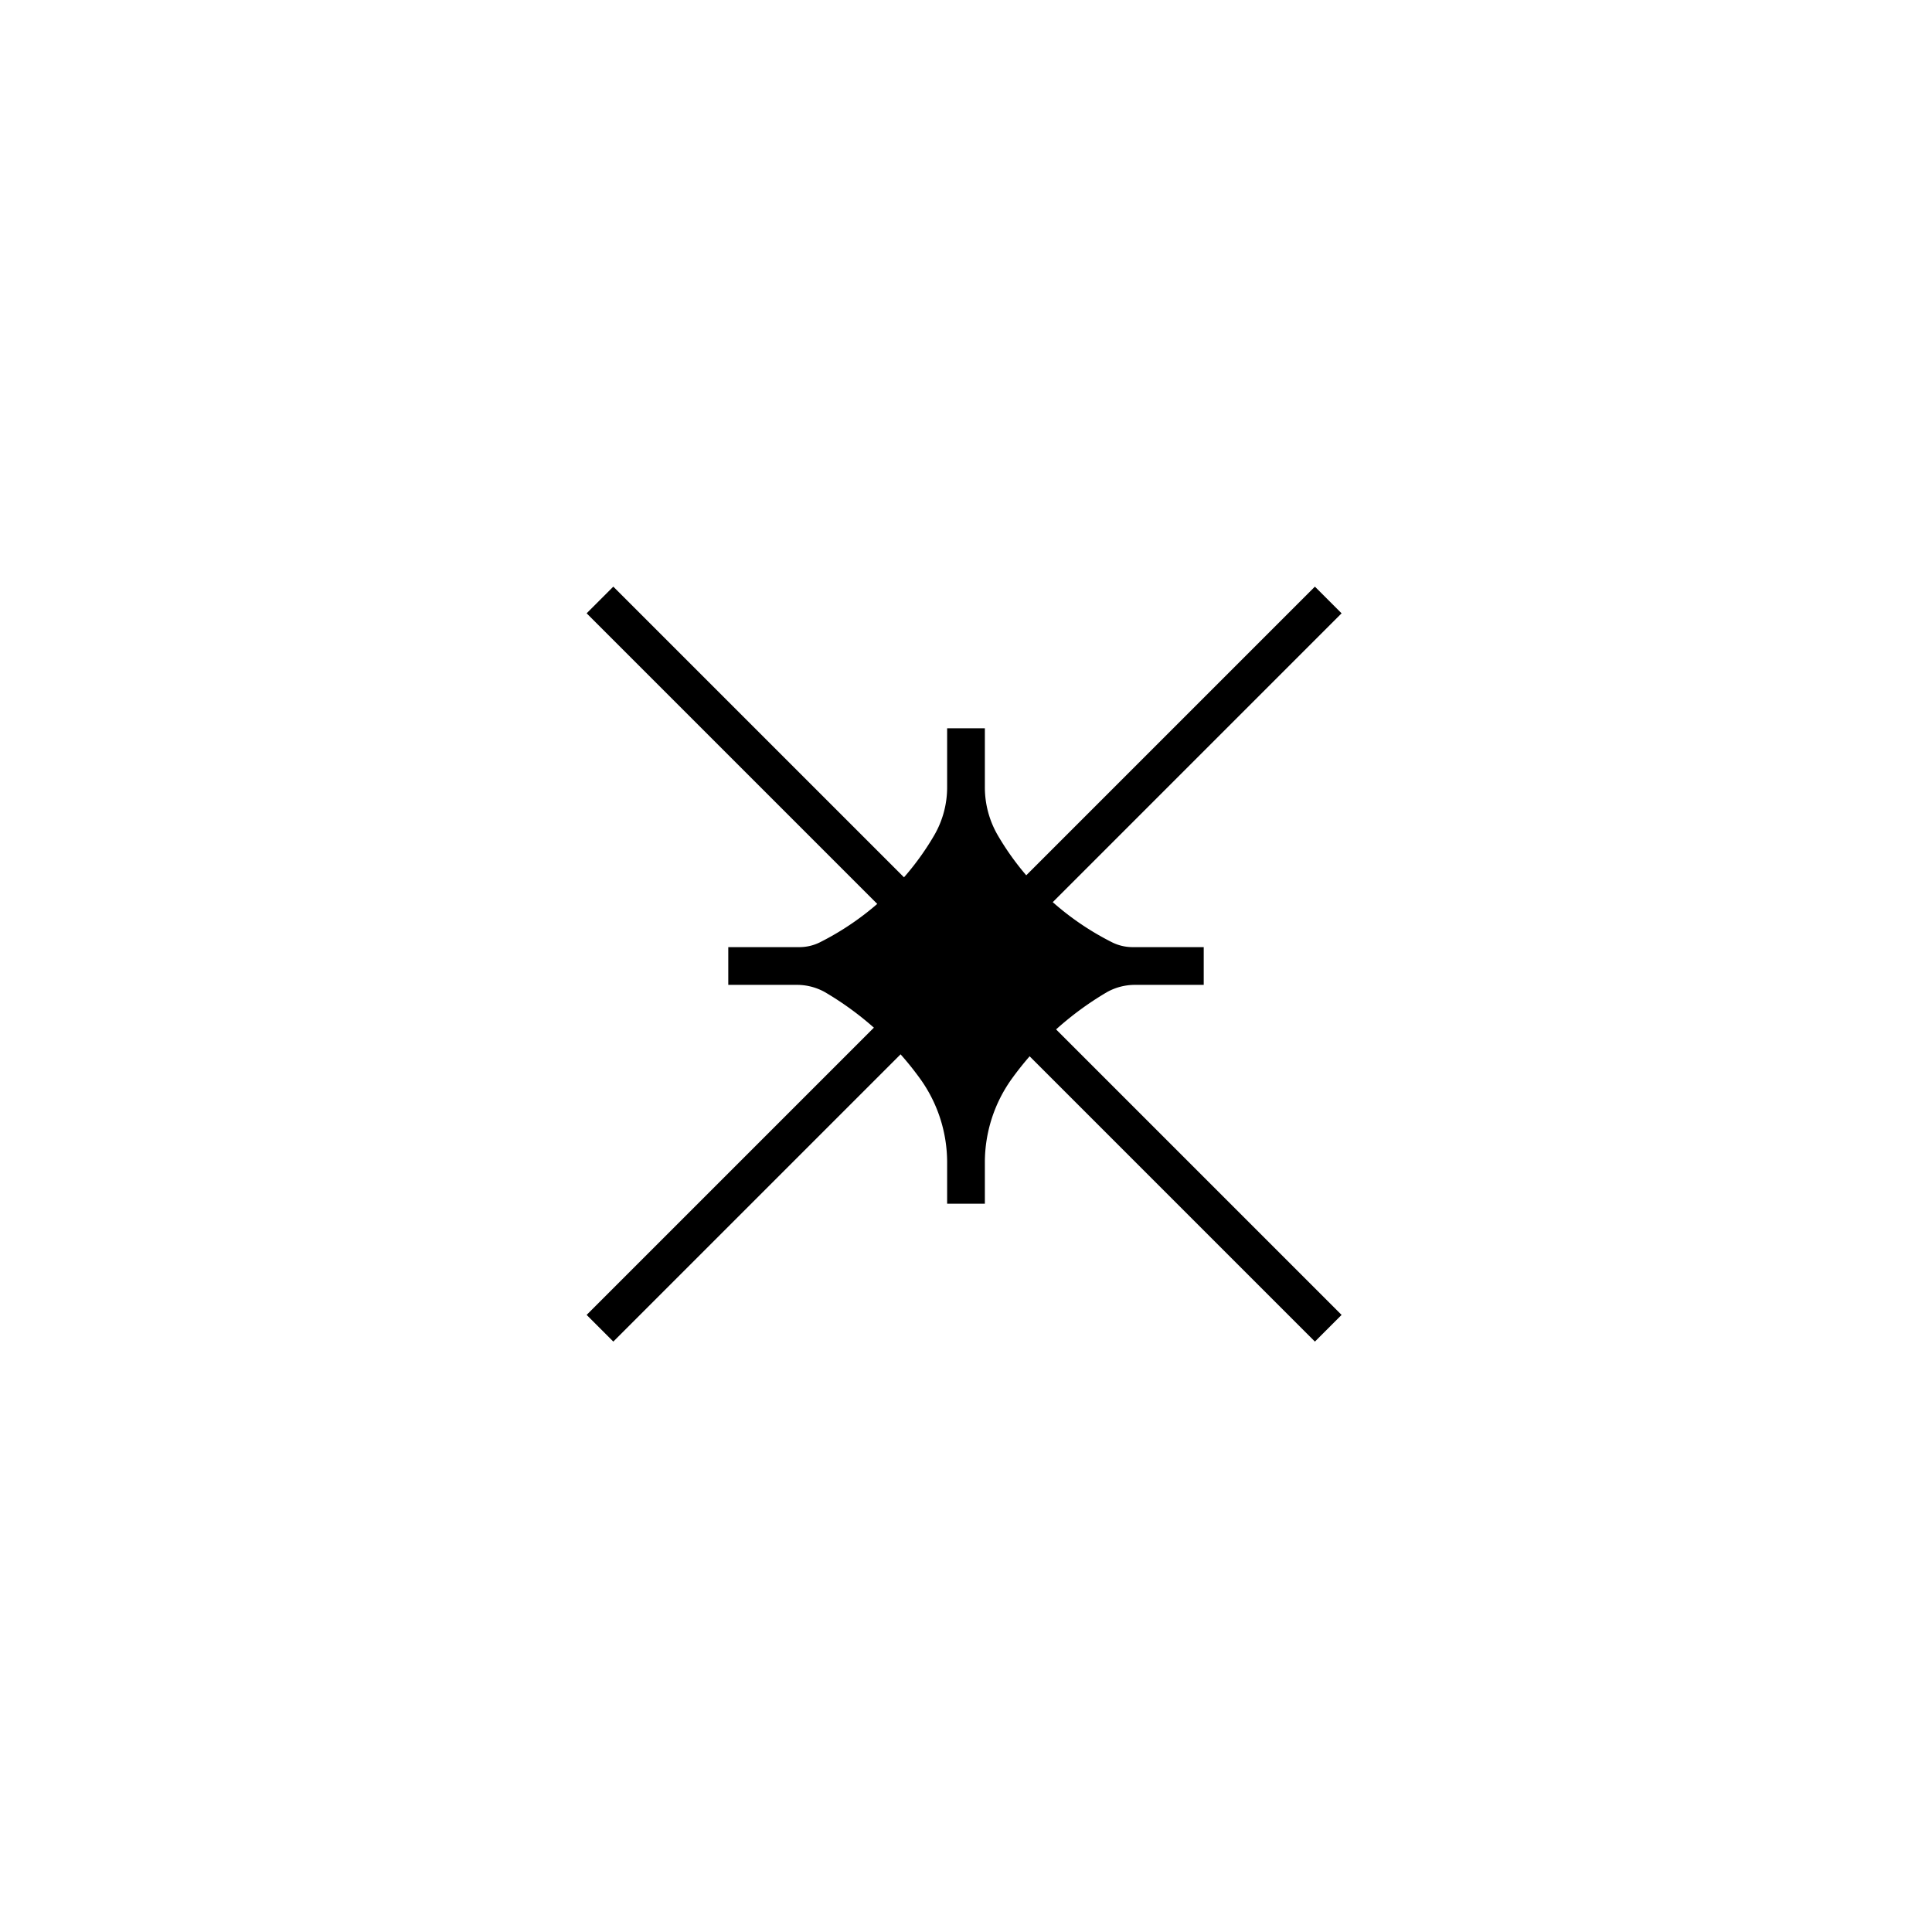 <svg id="Layer_1" data-name="Layer 1" xmlns="http://www.w3.org/2000/svg" viewBox="0 0 512 512"><defs><style>.cls-1{fill:none;stroke:#000;stroke-miterlimit:10;stroke-width:10px;}</style></defs><path d="M319,251v10H300.8a15.21,15.21,0,0,0-7.38,1.89A82.85,82.85,0,0,0,268,286.08a38,38,0,0,0-7,22V319H251V308.09a38,38,0,0,0-7-22,82.85,82.85,0,0,0-25.44-23.19A15.21,15.21,0,0,0,211.2,261H193V251h18.82a12.21,12.21,0,0,0,5.47-1.28A73.61,73.61,0,0,0,240,232a71.87,71.87,0,0,0,7.56-10.61A25.3,25.3,0,0,0,251,208.57V193h10v15.57a25.3,25.3,0,0,0,3.44,12.82A71.87,71.87,0,0,0,272,232a73.61,73.61,0,0,0,22.71,17.72,12.21,12.21,0,0,0,5.47,1.28Z"/><line class="cls-1" x1="159" y1="159" x2="352" y2="352"/><line class="cls-1" x1="352" y1="159" x2="159" y2="352"/></svg>